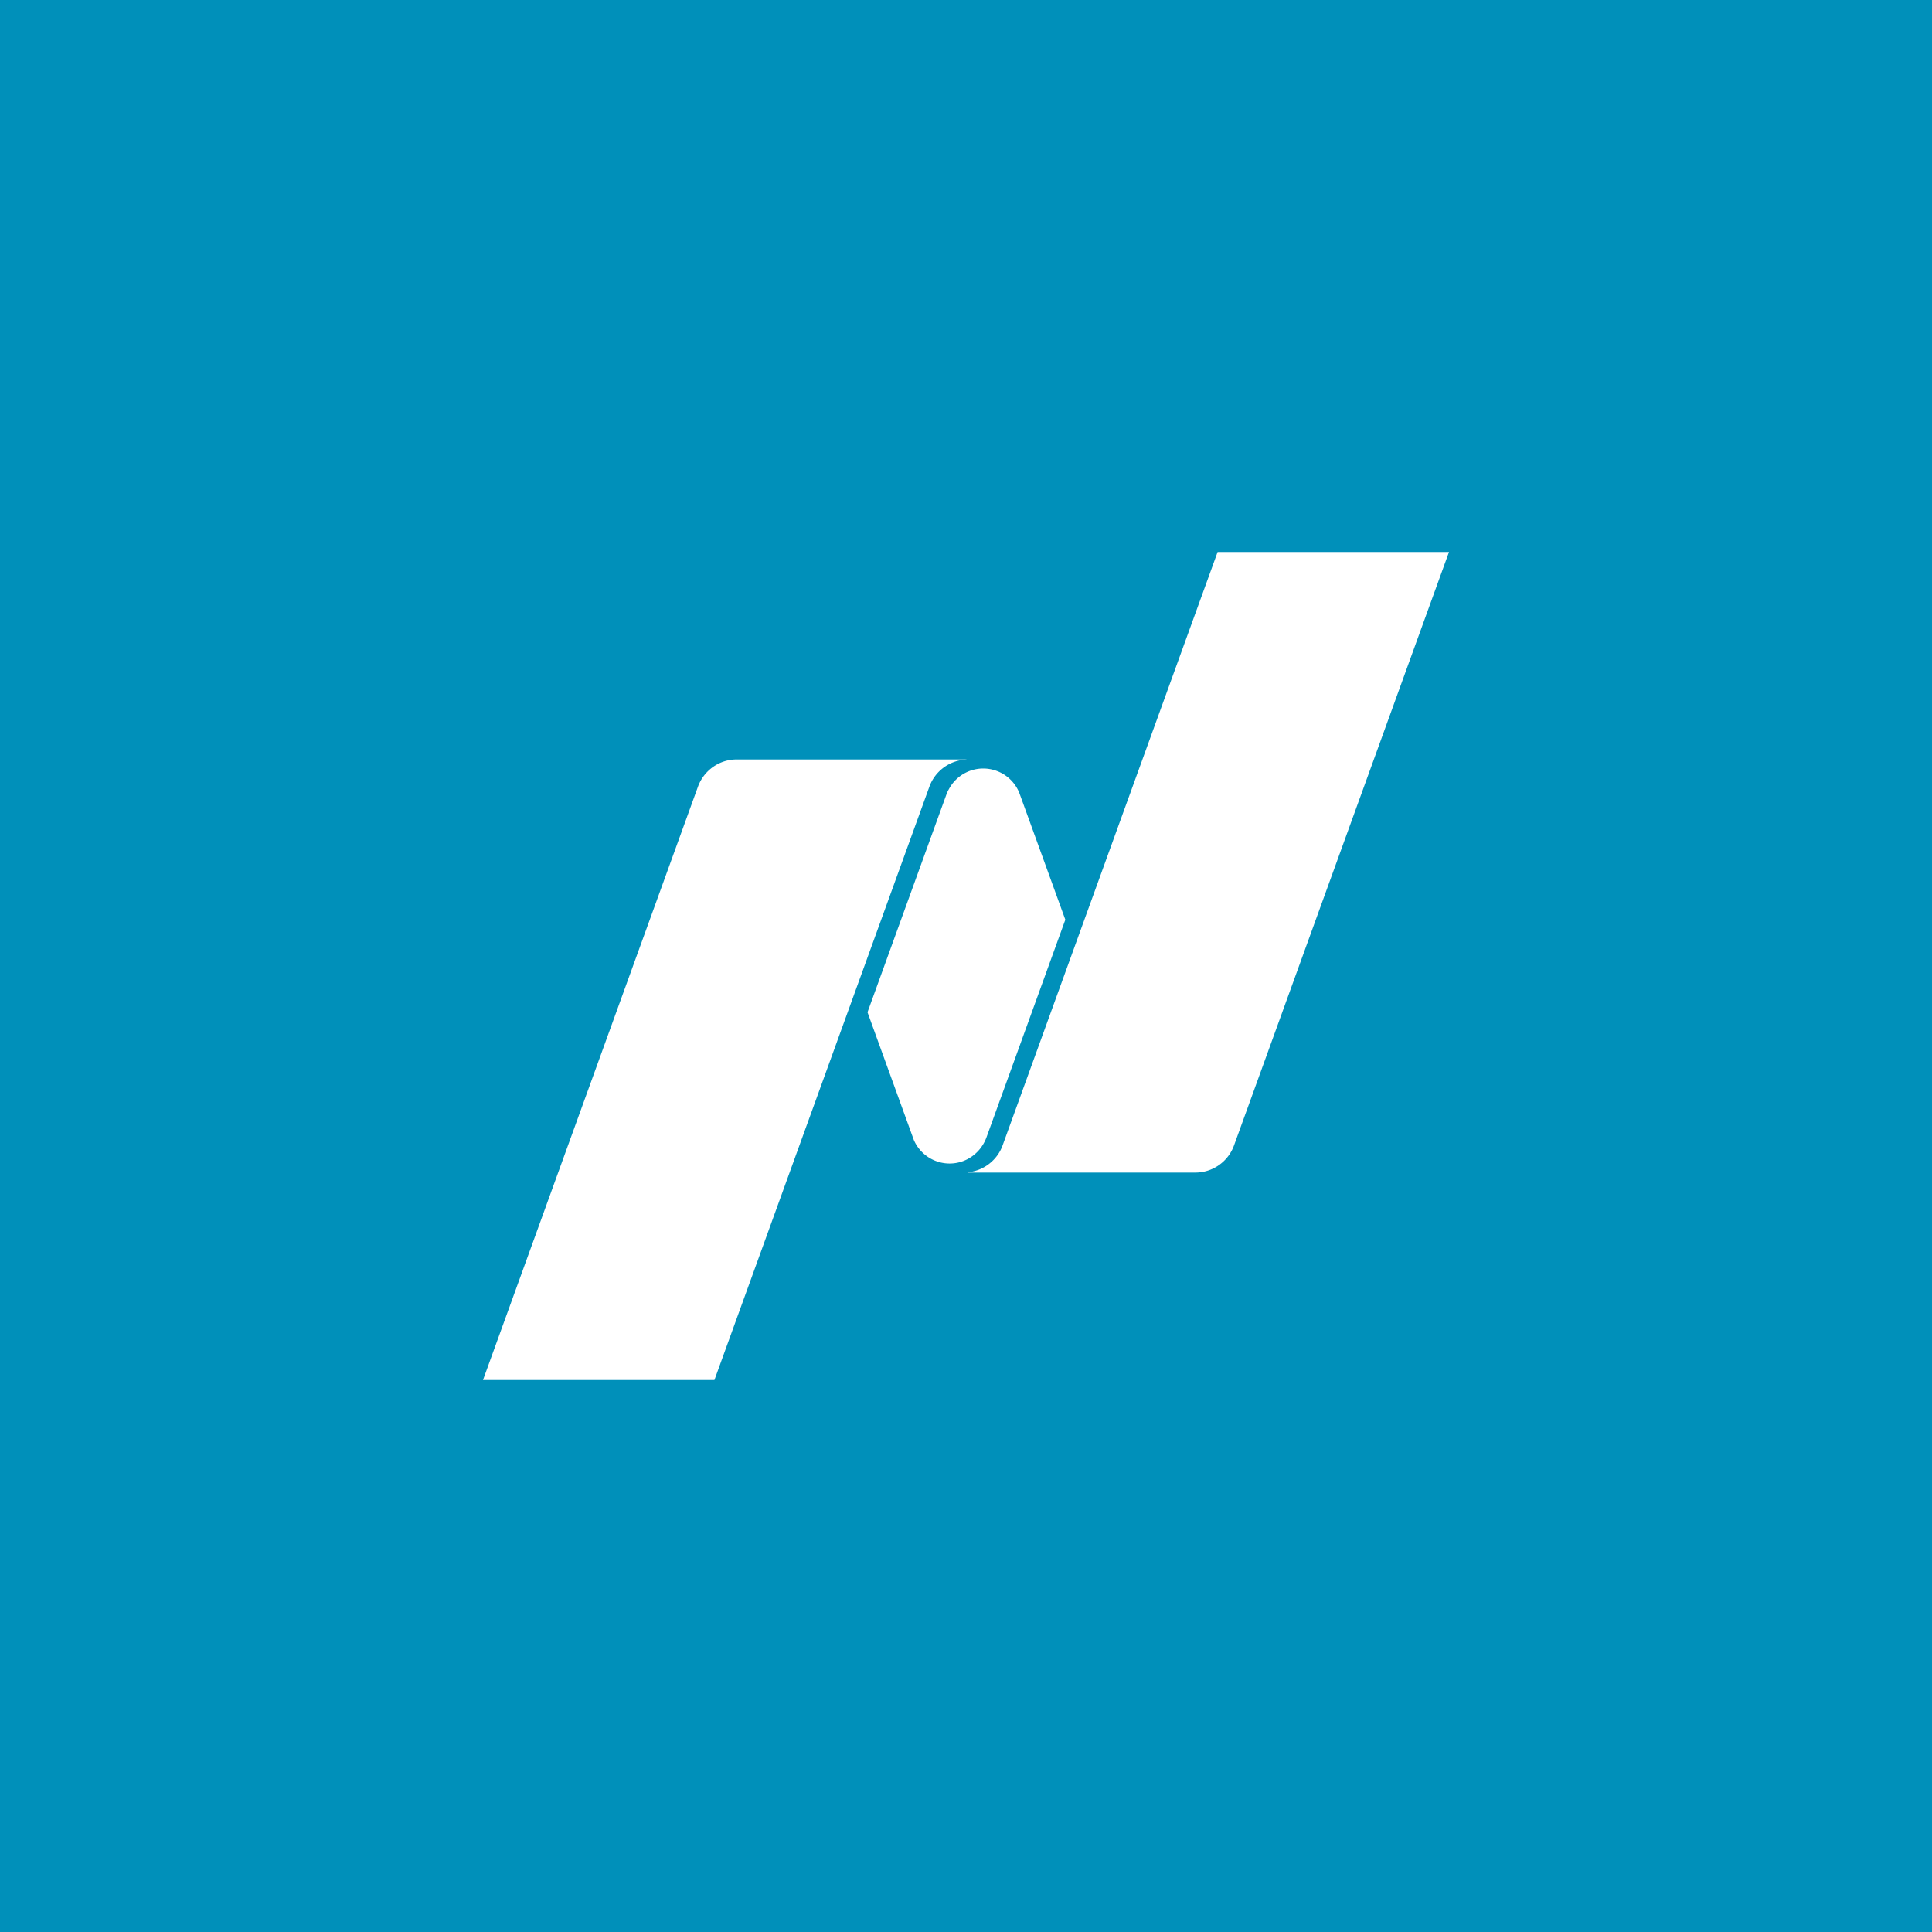<?xml version="1.0" encoding="UTF-8"?> <svg xmlns="http://www.w3.org/2000/svg" width="56" height="56" fill="none"><path fill="#0090BA" d="M0 0h56v56H0z"></path><path fill-rule="evenodd" clip-rule="evenodd" d="M35.293 16H42l-6.23 17.197a1.195 1.195 0 0 1-1.124.791H28.06v-.01c.463-.047.85-.357 1.002-.781L35.293 16Zm-7.769 17.725a1.13 1.13 0 0 1-1.037-.684l-1.342-3.7 2.285-6.307c.038-.115.127-.25.148-.28a1.127 1.127 0 0 1 1.964.22l1.337 3.684-2.286 6.31c-.052.144-.127.25-.148.28-.205.288-.54.477-.92.477Zm.488-11.712v.004c-.495.02-.914.34-1.074.787L20.708 40H14l6.23-17.196c.167-.462.607-.791 1.124-.791h6.658Z" fill="#fff"></path></svg> 